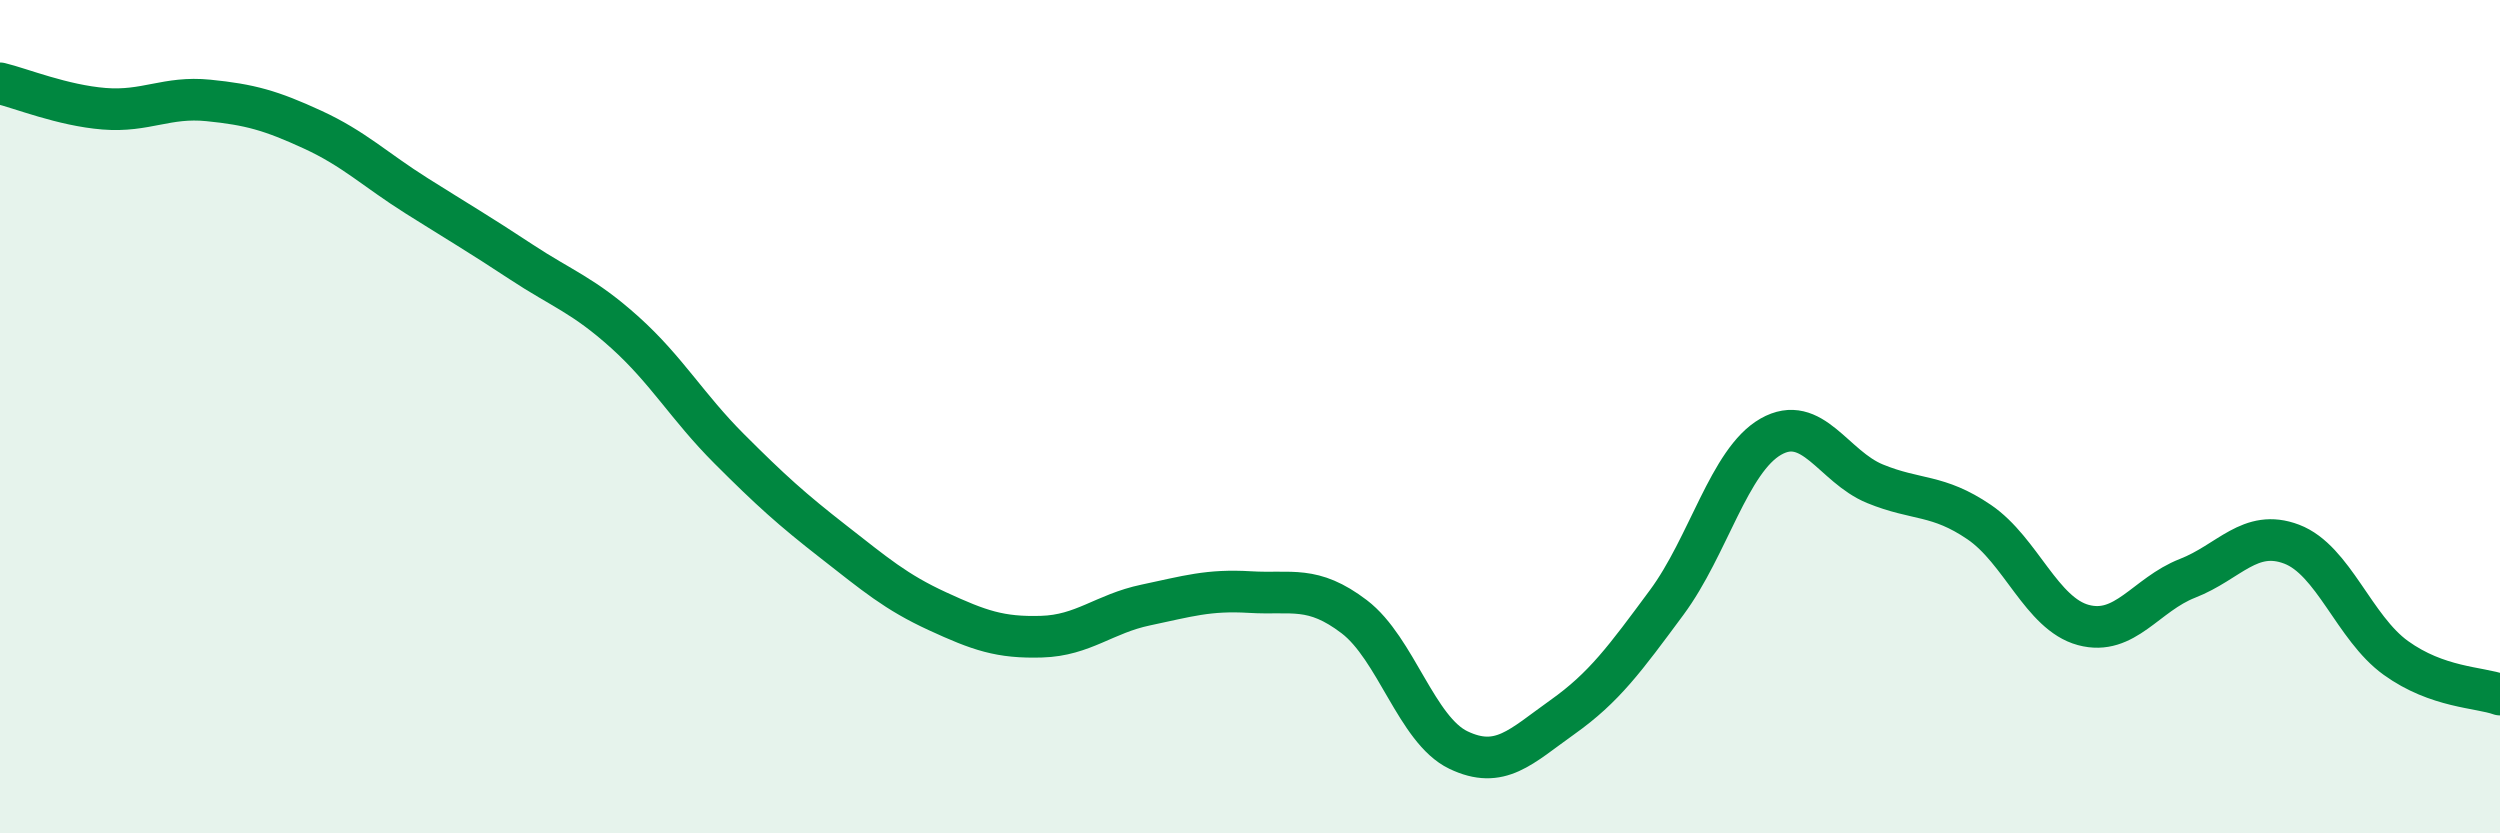 
    <svg width="60" height="20" viewBox="0 0 60 20" xmlns="http://www.w3.org/2000/svg">
      <path
        d="M 0,2 C 0.5,2.12 1.5,2.53 2.5,2.61 C 3.5,2.69 4,2.31 5,2.41 C 6,2.51 6.5,2.65 7.5,3.11 C 8.5,3.57 9,4.07 10,4.7 C 11,5.33 11.5,5.62 12.5,6.28 C 13.5,6.94 14,7.08 15,7.98 C 16,8.88 16.5,9.77 17.5,10.77 C 18.5,11.77 19,12.22 20,13 C 21,13.78 21.5,14.21 22.5,14.67 C 23.5,15.13 24,15.31 25,15.28 C 26,15.25 26.5,14.73 27.5,14.52 C 28.5,14.31 29,14.15 30,14.21 C 31,14.27 31.5,14.04 32.5,14.8 C 33.5,15.56 34,17.52 35,18 C 36,18.48 36.5,17.92 37.5,17.21 C 38.5,16.5 39,15.81 40,14.46 C 41,13.11 41.5,11.05 42.5,10.48 C 43.5,9.91 44,11.2 45,11.61 C 46,12.02 46.5,11.85 47.5,12.53 C 48.5,13.21 49,14.73 50,15 C 51,15.27 51.5,14.27 52.5,13.88 C 53.5,13.49 54,12.68 55,13.06 C 56,13.44 56.5,15.07 57.5,15.79 C 58.5,16.51 59.5,16.49 60,16.67L60 20L0 20Z"
        fill="#008740"
        opacity="0.1"
        stroke-linecap="round"
        stroke-linejoin="round"
      />
      <path
        d="M 0,2 C 0.5,2.12 1.5,2.53 2.5,2.61 C 3.5,2.69 4,2.31 5,2.41 C 6,2.51 6.5,2.65 7.5,3.11 C 8.5,3.57 9,4.07 10,4.7 C 11,5.33 11.5,5.62 12.5,6.28 C 13.5,6.94 14,7.08 15,7.98 C 16,8.88 16.5,9.77 17.5,10.77 C 18.5,11.77 19,12.22 20,13 C 21,13.78 21.5,14.21 22.5,14.67 C 23.5,15.13 24,15.31 25,15.28 C 26,15.25 26.5,14.73 27.5,14.52 C 28.5,14.31 29,14.15 30,14.21 C 31,14.27 31.5,14.04 32.5,14.8 C 33.5,15.56 34,17.52 35,18 C 36,18.48 36.5,17.92 37.5,17.21 C 38.5,16.5 39,15.81 40,14.46 C 41,13.11 41.5,11.05 42.5,10.48 C 43.5,9.91 44,11.2 45,11.61 C 46,12.02 46.5,11.85 47.5,12.53 C 48.5,13.21 49,14.73 50,15 C 51,15.27 51.5,14.27 52.5,13.88 C 53.5,13.49 54,12.68 55,13.06 C 56,13.44 56.5,15.07 57.5,15.79 C 58.5,16.51 59.5,16.49 60,16.67"
        stroke="#008740"
        stroke-width="1"
        fill="none"
        stroke-linecap="round"
        stroke-linejoin="round"
      />
    </svg>
  